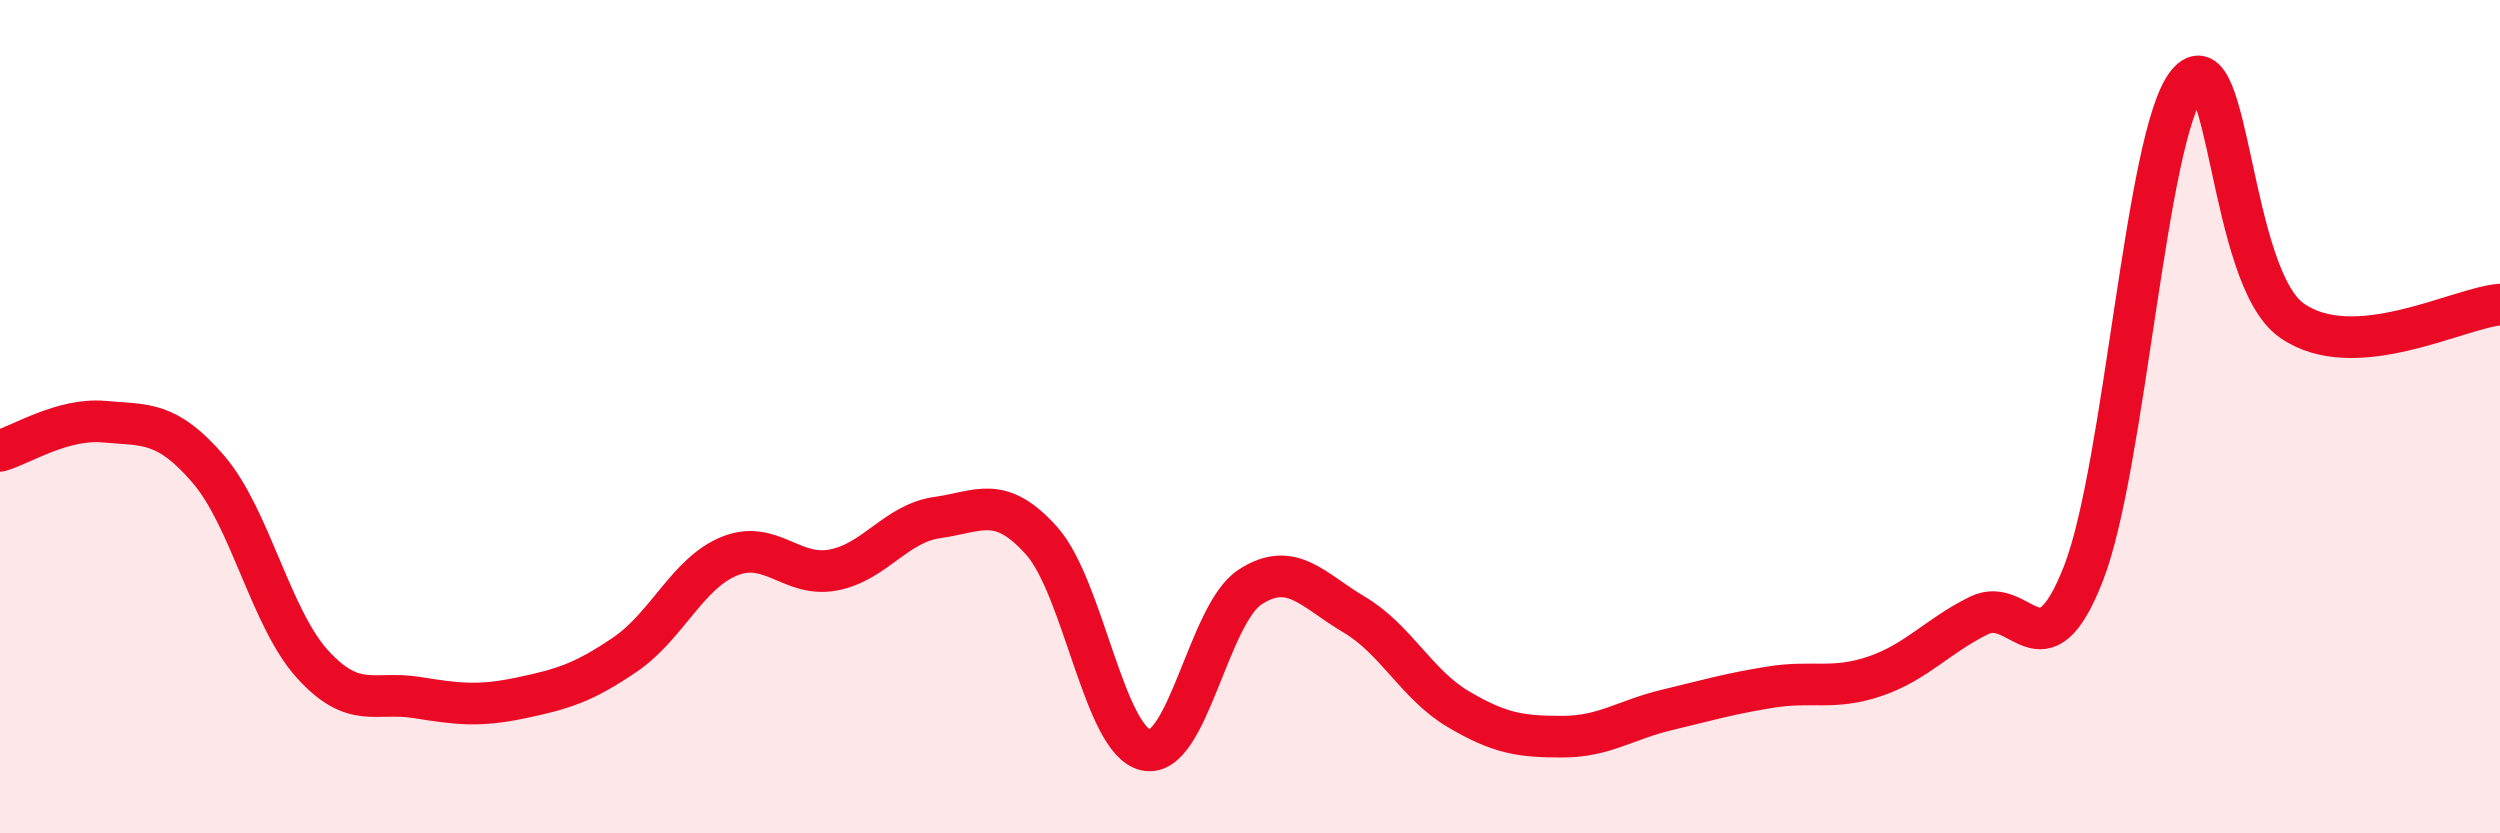 
    <svg width="60" height="20" viewBox="0 0 60 20" xmlns="http://www.w3.org/2000/svg">
      <path
        d="M 0,10.82 C 0.5,10.68 1.5,10.03 2.5,10.12 C 3.5,10.21 4,10.1 5,11.26 C 6,12.42 6.5,14.84 7.5,15.94 C 8.5,17.04 9,16.58 10,16.74 C 11,16.9 11.5,16.96 12.5,16.75 C 13.5,16.54 14,16.39 15,15.71 C 16,15.03 16.5,13.76 17.5,13.35 C 18.5,12.94 19,13.87 20,13.68 C 21,13.49 21.5,12.56 22.5,12.42 C 23.5,12.28 24,11.86 25,12.98 C 26,14.1 26.5,17.78 27.5,18 C 28.5,18.22 29,14.74 30,14.09 C 31,13.44 31.5,14.16 32.5,14.75 C 33.5,15.34 34,16.43 35,17.02 C 36,17.61 36.5,17.68 37.5,17.68 C 38.5,17.68 39,17.28 40,17.04 C 41,16.8 41.5,16.65 42.5,16.49 C 43.5,16.33 44,16.57 45,16.23 C 46,15.89 46.5,15.26 47.5,14.77 C 48.5,14.28 49,16.32 50,13.77 C 51,11.22 51.5,3.22 52.5,2 C 53.5,0.78 53.5,6.63 55,7.69 C 56.5,8.75 59,7.39 60,7.31L60 20L0 20Z"
        fill="#EB0A25"
        opacity="0.1"
        stroke-linecap="round"
        stroke-linejoin="round"
      />
      <path
        d="M 0,10.82 C 0.5,10.68 1.5,10.03 2.5,10.12 C 3.5,10.21 4,10.1 5,11.26 C 6,12.42 6.5,14.84 7.5,15.94 C 8.5,17.04 9,16.58 10,16.74 C 11,16.9 11.5,16.96 12.5,16.75 C 13.5,16.54 14,16.39 15,15.71 C 16,15.03 16.5,13.76 17.5,13.35 C 18.5,12.94 19,13.87 20,13.68 C 21,13.49 21.5,12.56 22.5,12.42 C 23.5,12.28 24,11.86 25,12.98 C 26,14.1 26.5,17.78 27.5,18 C 28.5,18.22 29,14.74 30,14.09 C 31,13.44 31.5,14.16 32.5,14.75 C 33.5,15.34 34,16.43 35,17.02 C 36,17.61 36.5,17.68 37.5,17.68 C 38.5,17.68 39,17.28 40,17.04 C 41,16.8 41.5,16.65 42.5,16.49 C 43.5,16.33 44,16.57 45,16.23 C 46,15.89 46.5,15.26 47.5,14.77 C 48.5,14.28 49,16.32 50,13.77 C 51,11.22 51.5,3.22 52.5,2 C 53.5,0.78 53.5,6.63 55,7.69 C 56.5,8.75 59,7.39 60,7.31"
        stroke="#EB0A25"
        stroke-width="1"
        fill="none"
        stroke-linecap="round"
        stroke-linejoin="round"
      />
    </svg>
  
